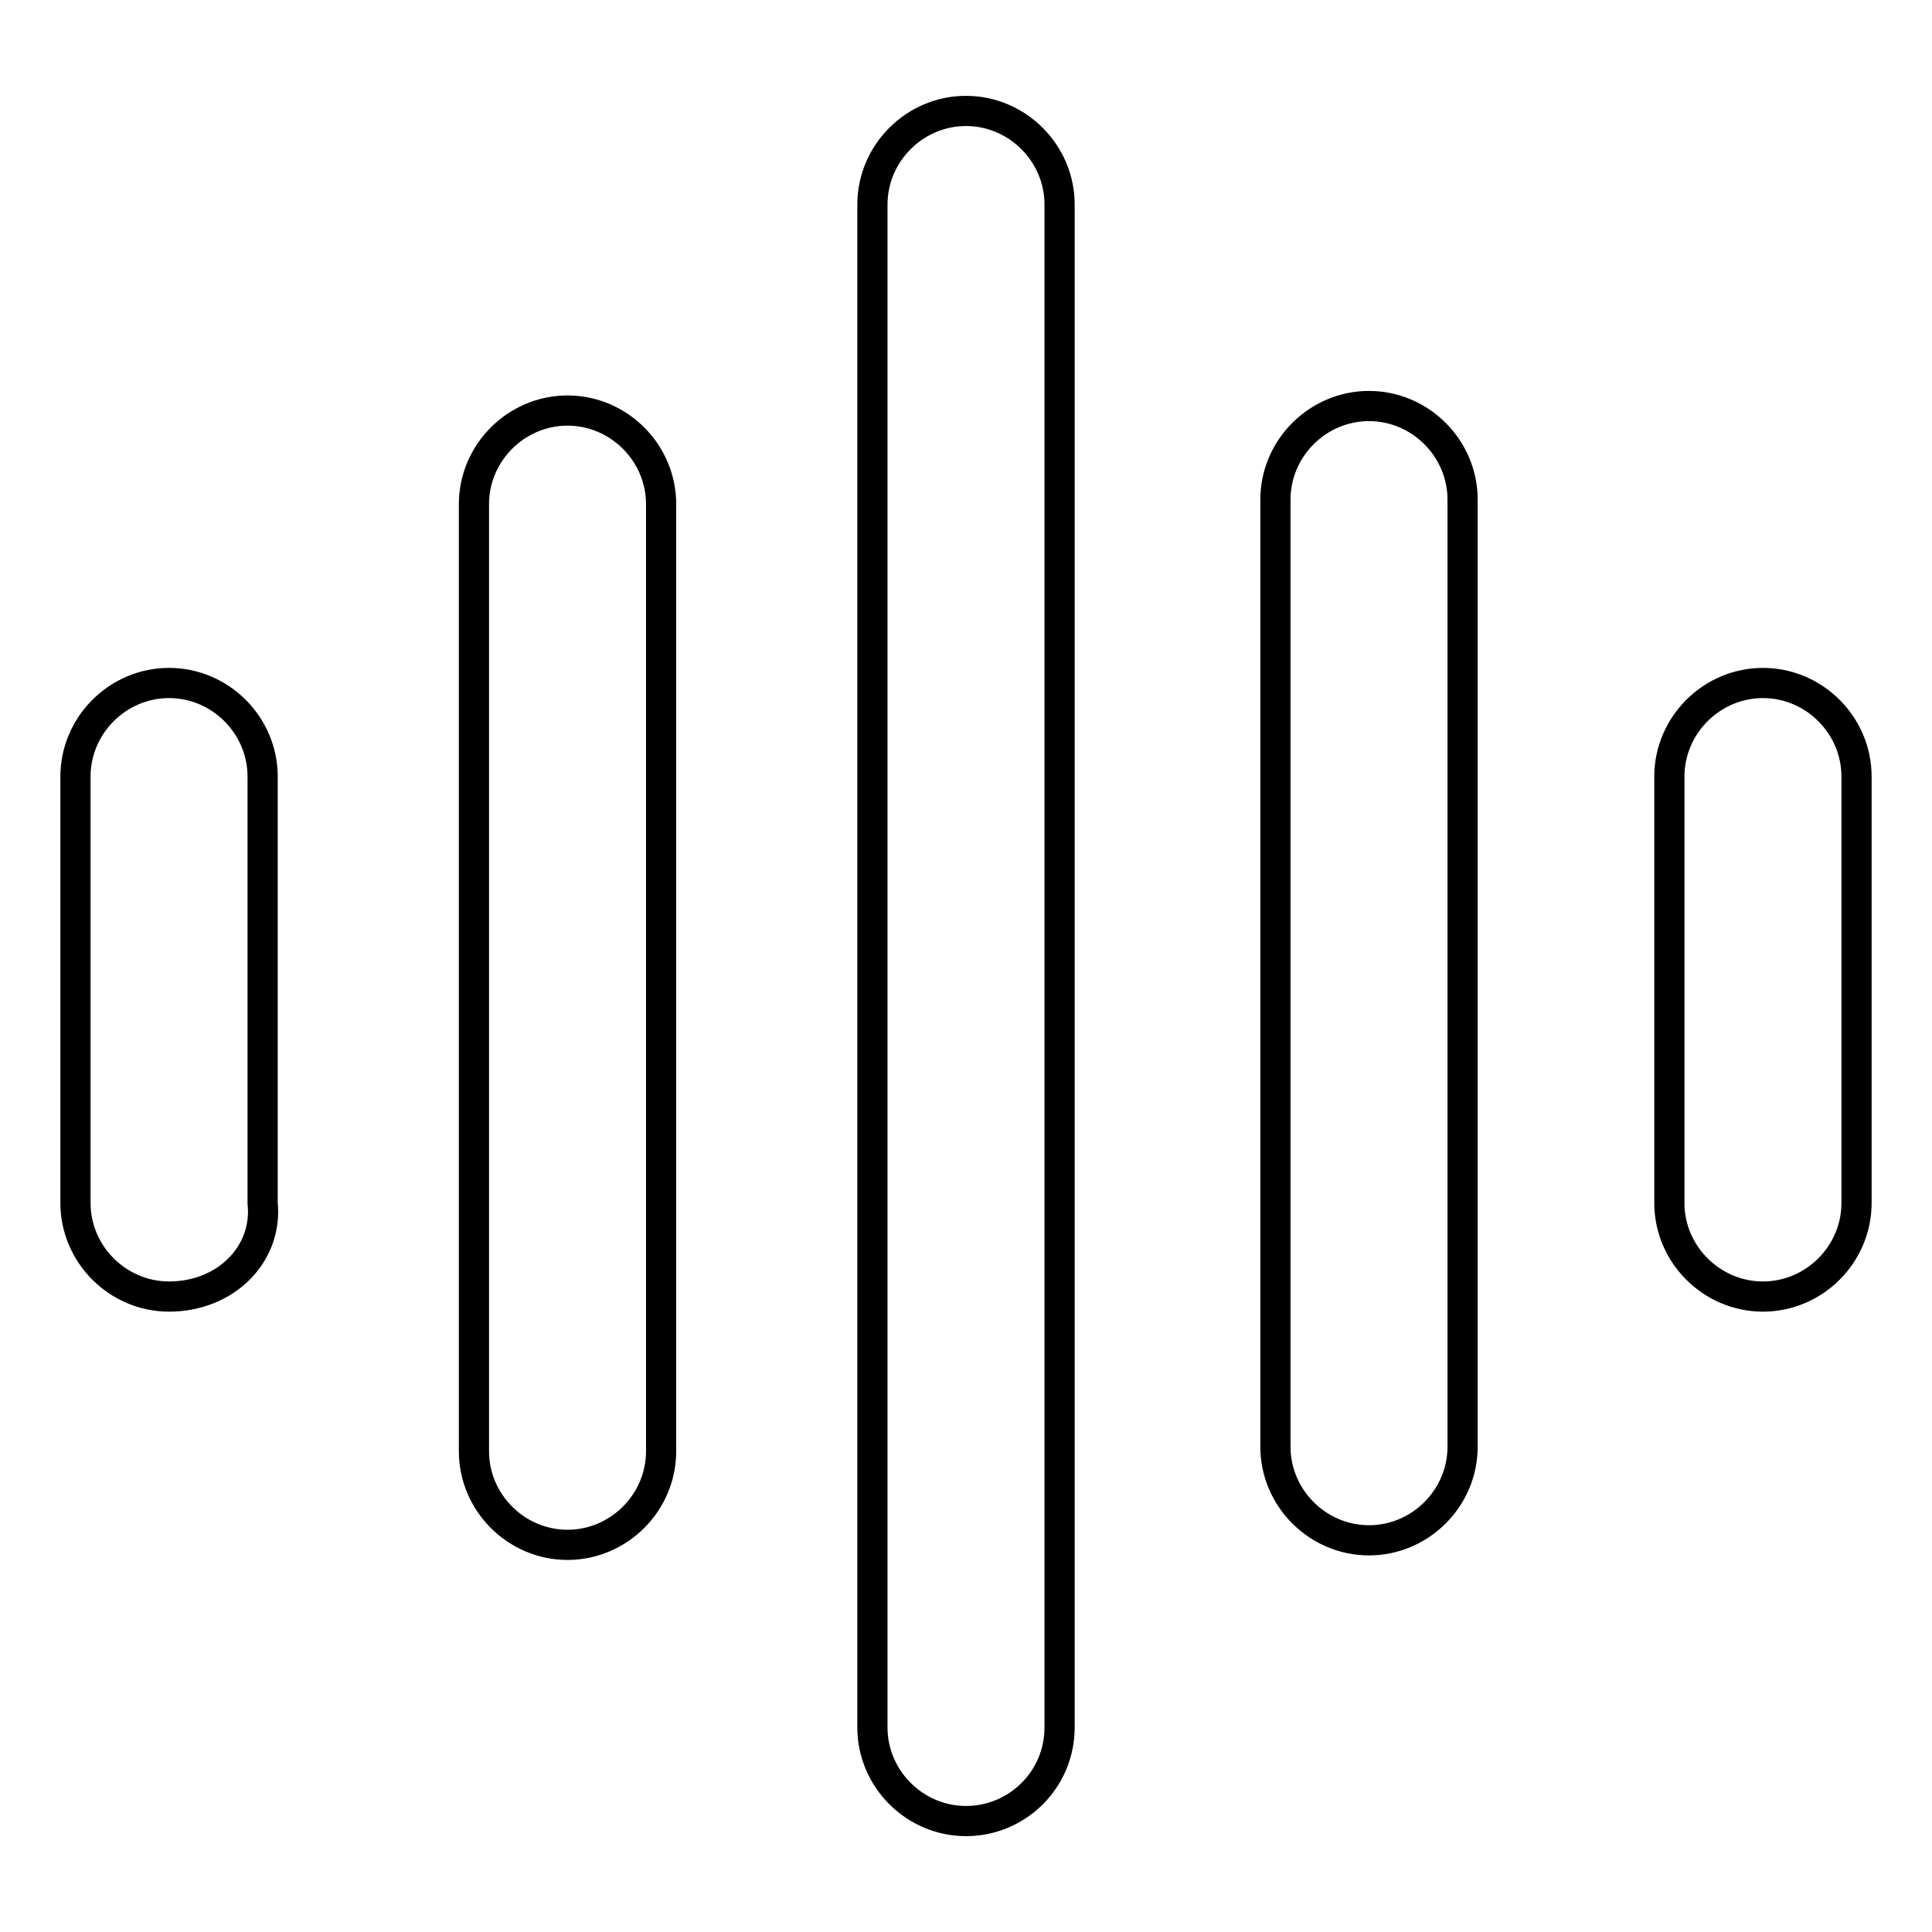 <?xml version="1.0" encoding="utf-8"?>
<!-- Svg Vector Icons : http://www.onlinewebfonts.com/icon -->
<!DOCTYPE svg PUBLIC "-//W3C//DTD SVG 1.1//EN" "http://www.w3.org/Graphics/SVG/1.1/DTD/svg11.dtd">
<svg version="1.1" xmlns="http://www.w3.org/2000/svg" xmlns:xlink="http://www.w3.org/1999/xlink" x="0px" y="0px" viewBox="0 0 256 256" enable-background="new 0 0 256 256" xml:space="preserve">
<g> <path stroke-width="4" fill-opacity="0" stroke="#000000"  d="M128,241.3c-6.8,0-12.4-5.6-12.4-12.4V27.1c0-6.8,5.6-12.4,12.4-12.4c6.8,0,12.4,5.6,12.4,12.4v201.8 C140.4,235.8,134.8,241.3,128,241.3z M75.2,204.7c-6.8,0-12.4-5.6-12.4-12.4V66.8c0-6.8,5.6-12.4,12.4-12.4 c6.8,0,12.4,5.6,12.4,12.4v125.5C87.6,199.1,82,204.7,75.2,204.7L75.2,204.7z M22.4,171.8c-6.8,0-12.4-5.6-12.4-12.4v-56.5 c0-6.8,5.6-12.4,12.4-12.4c6.8,0,12.4,5.6,12.4,12.4v56.5C35.5,166.2,29.9,171.8,22.4,171.8z M233.6,171.8 c-6.8,0-12.4-5.6-12.4-12.4v-56.5c0-6.8,5.6-12.4,12.4-12.4c6.8,0,12.4,5.6,12.4,12.4v56.5C246,166.2,240.4,171.8,233.6,171.8z  M181.4,204.1c-6.8,0-12.4-5.6-12.4-12.4V66.2c0-6.8,5.6-12.4,12.4-12.4c6.8,0,12.4,5.6,12.4,12.4v125.5 C193.8,198.5,188.2,204.1,181.4,204.1z"/></g>
</svg>
